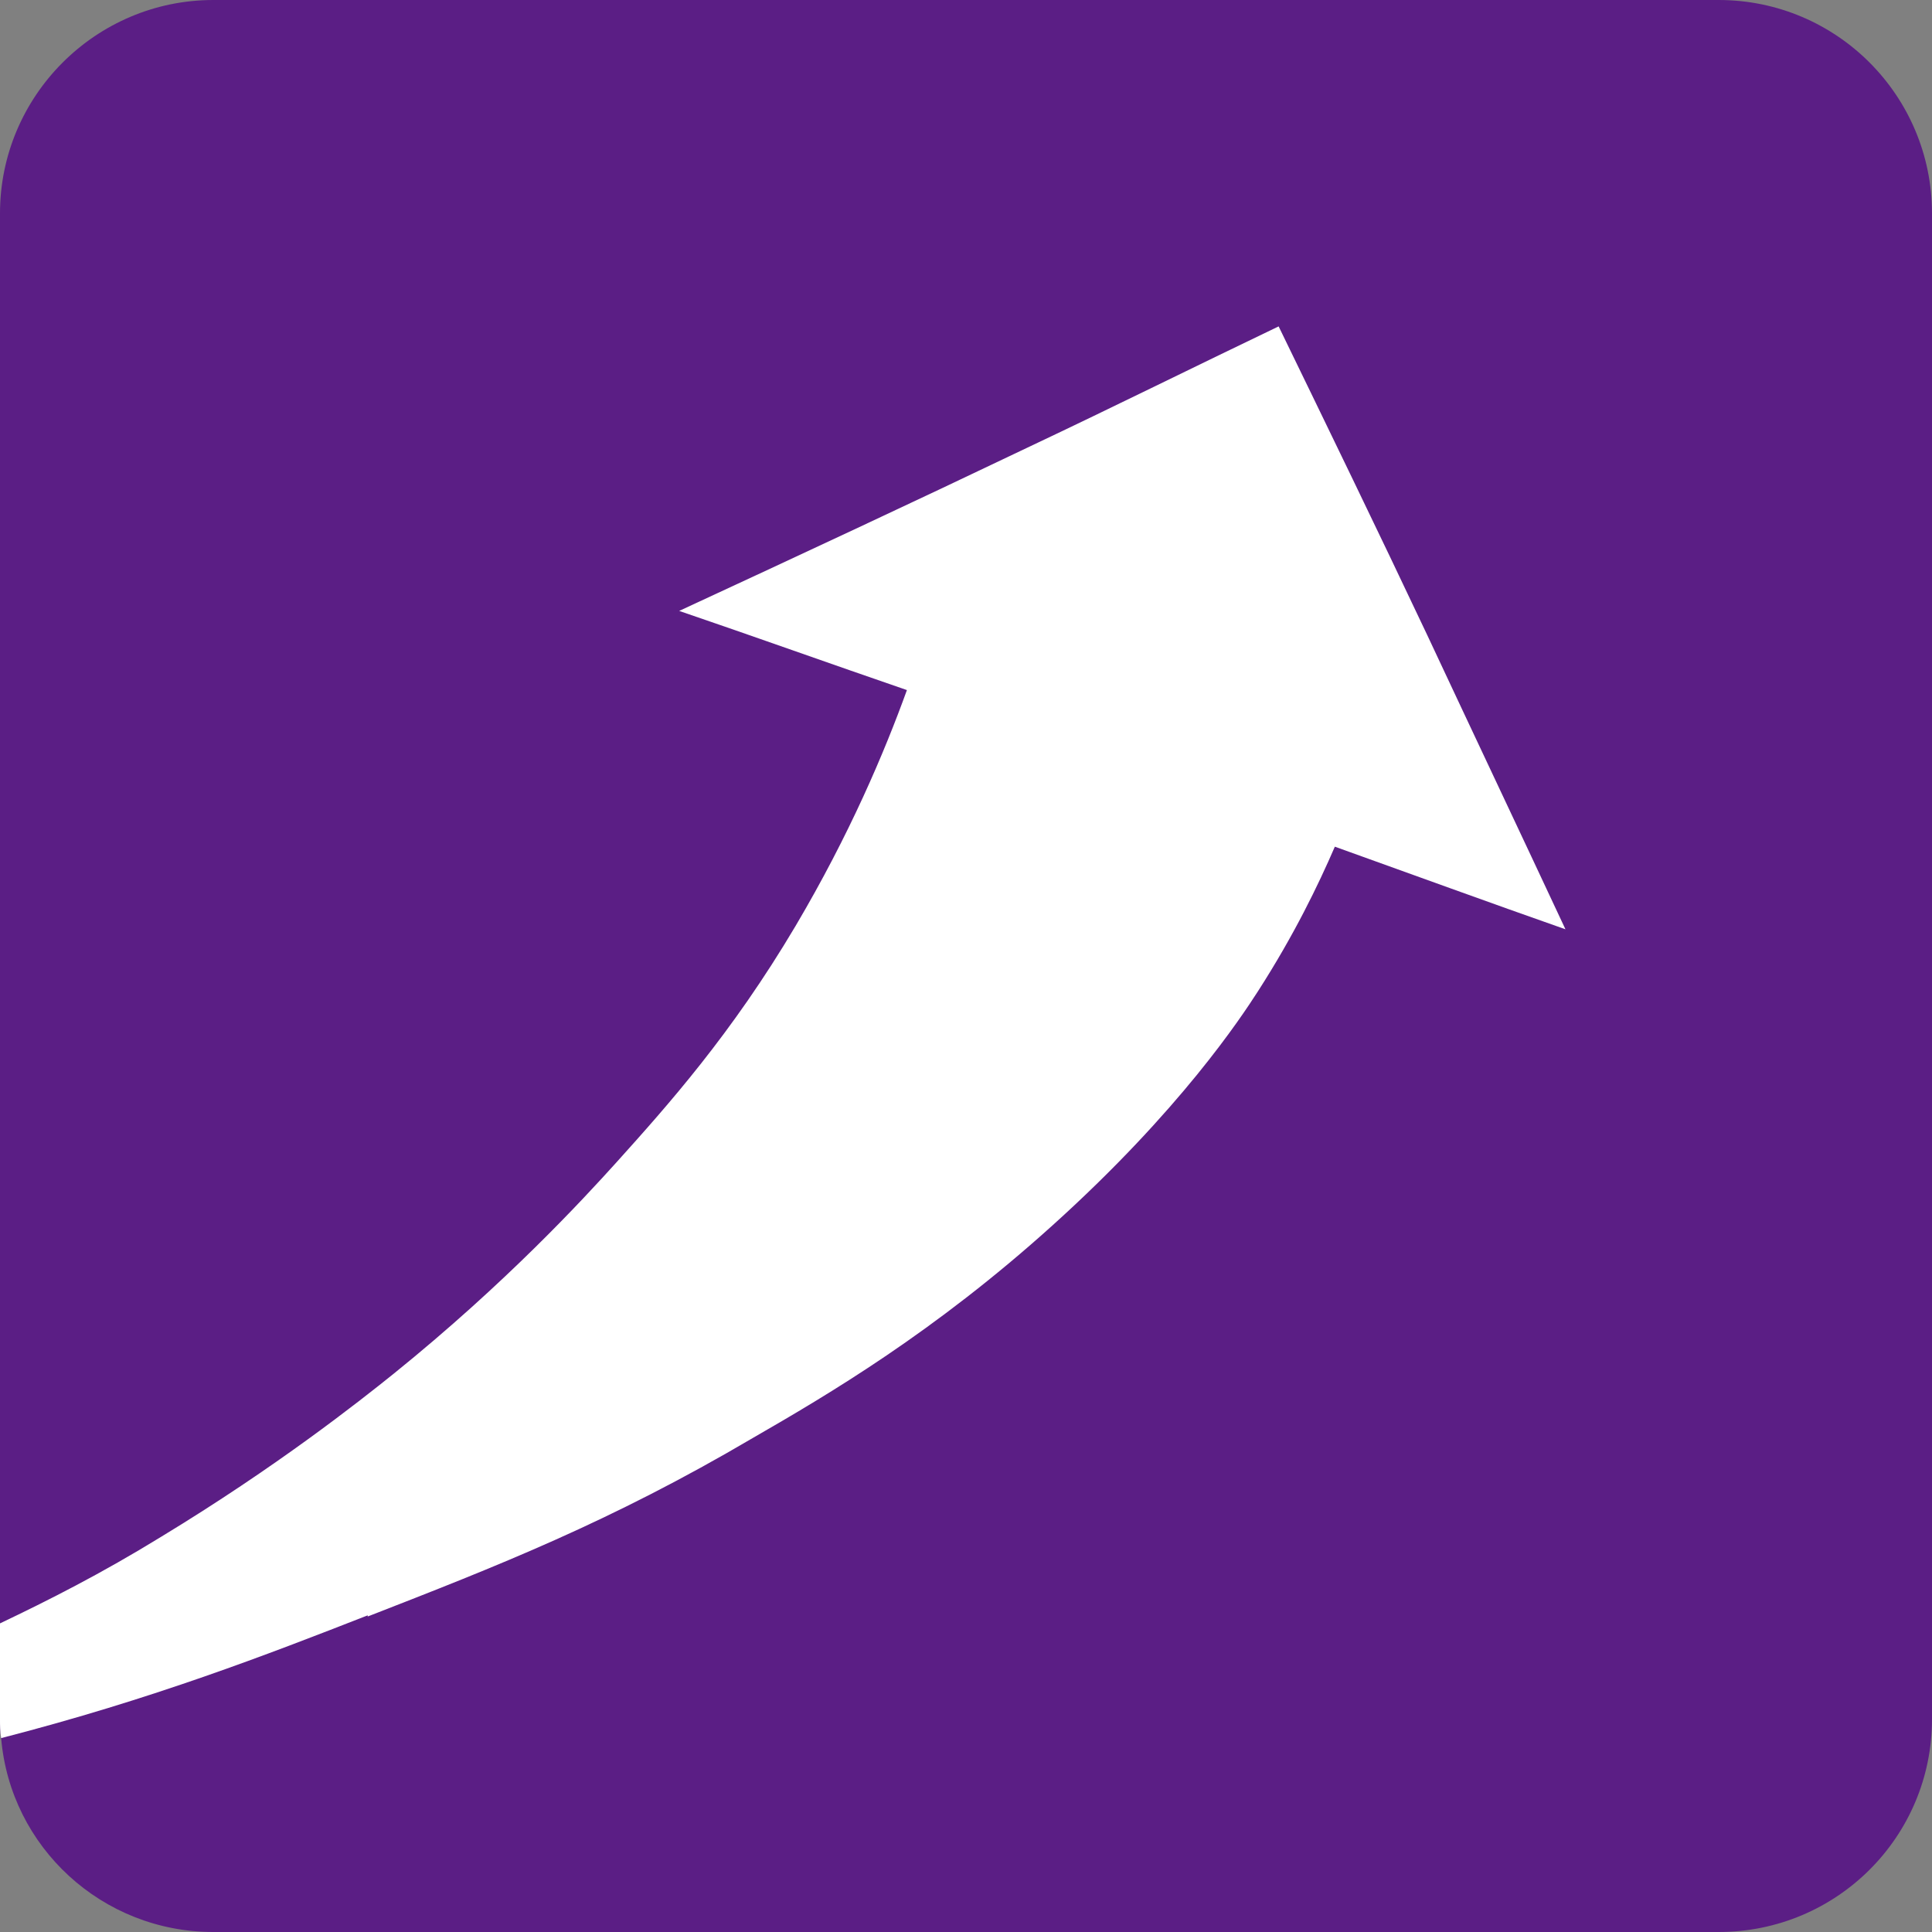 <?xml version="1.0" encoding="UTF-8"?>
<svg id="a" data-name="Layer 1" xmlns="http://www.w3.org/2000/svg" viewBox="0 0 33.68 33.68">
  <rect x="0" y="0" width="33.68" height="33.68" fill="#808080" stroke="none"/>
  <path d="M33.68,3.72v26.25c0,2.05-1.66,3.71-3.72,3.71H3.72c-1.94,0-3.54-1.48-3.7-3.38-.02-.11-.02-.22-.02-.33V3.72C0,1.67,1.67,0,3.72,0h26.24c2.06,0,3.72,1.67,3.72,3.72Z" fill="#5b1e85"/>
  <path d="M27.29,16.2c-1.34-.47-2.68-.96-4.02-1.44-.29.67-.71,1.54-1.34,2.52-.29.45-1.35,2.07-3.58,4.08-2.06,1.86-3.91,2.95-5.23,3.71-2.48,1.46-4.45,2.23-6.71,3.11v-.02c-1.74.68-3.75,1.46-6.39,2.14-.02-.11-.02-.22-.02-.33v-1.67c.84-.4,1.77-.87,2.81-1.51,2.01-1.22,3.44-2.35,4.05-2.84,1.97-1.59,3.31-3.05,3.88-3.68.9-1,2.01-2.24,3.13-4.13.94-1.59,1.55-3.03,1.94-4.11-1.31-.45-2.65-.93-3.97-1.38,2.03-.94,4.07-1.89,6.12-2.87,1.46-.69,2.89-1.4,4.33-2.09.86,1.77,1.73,3.56,2.59,5.38.81,1.73,1.62,3.44,2.41,5.13Z" fill="#fff"/>
</svg>